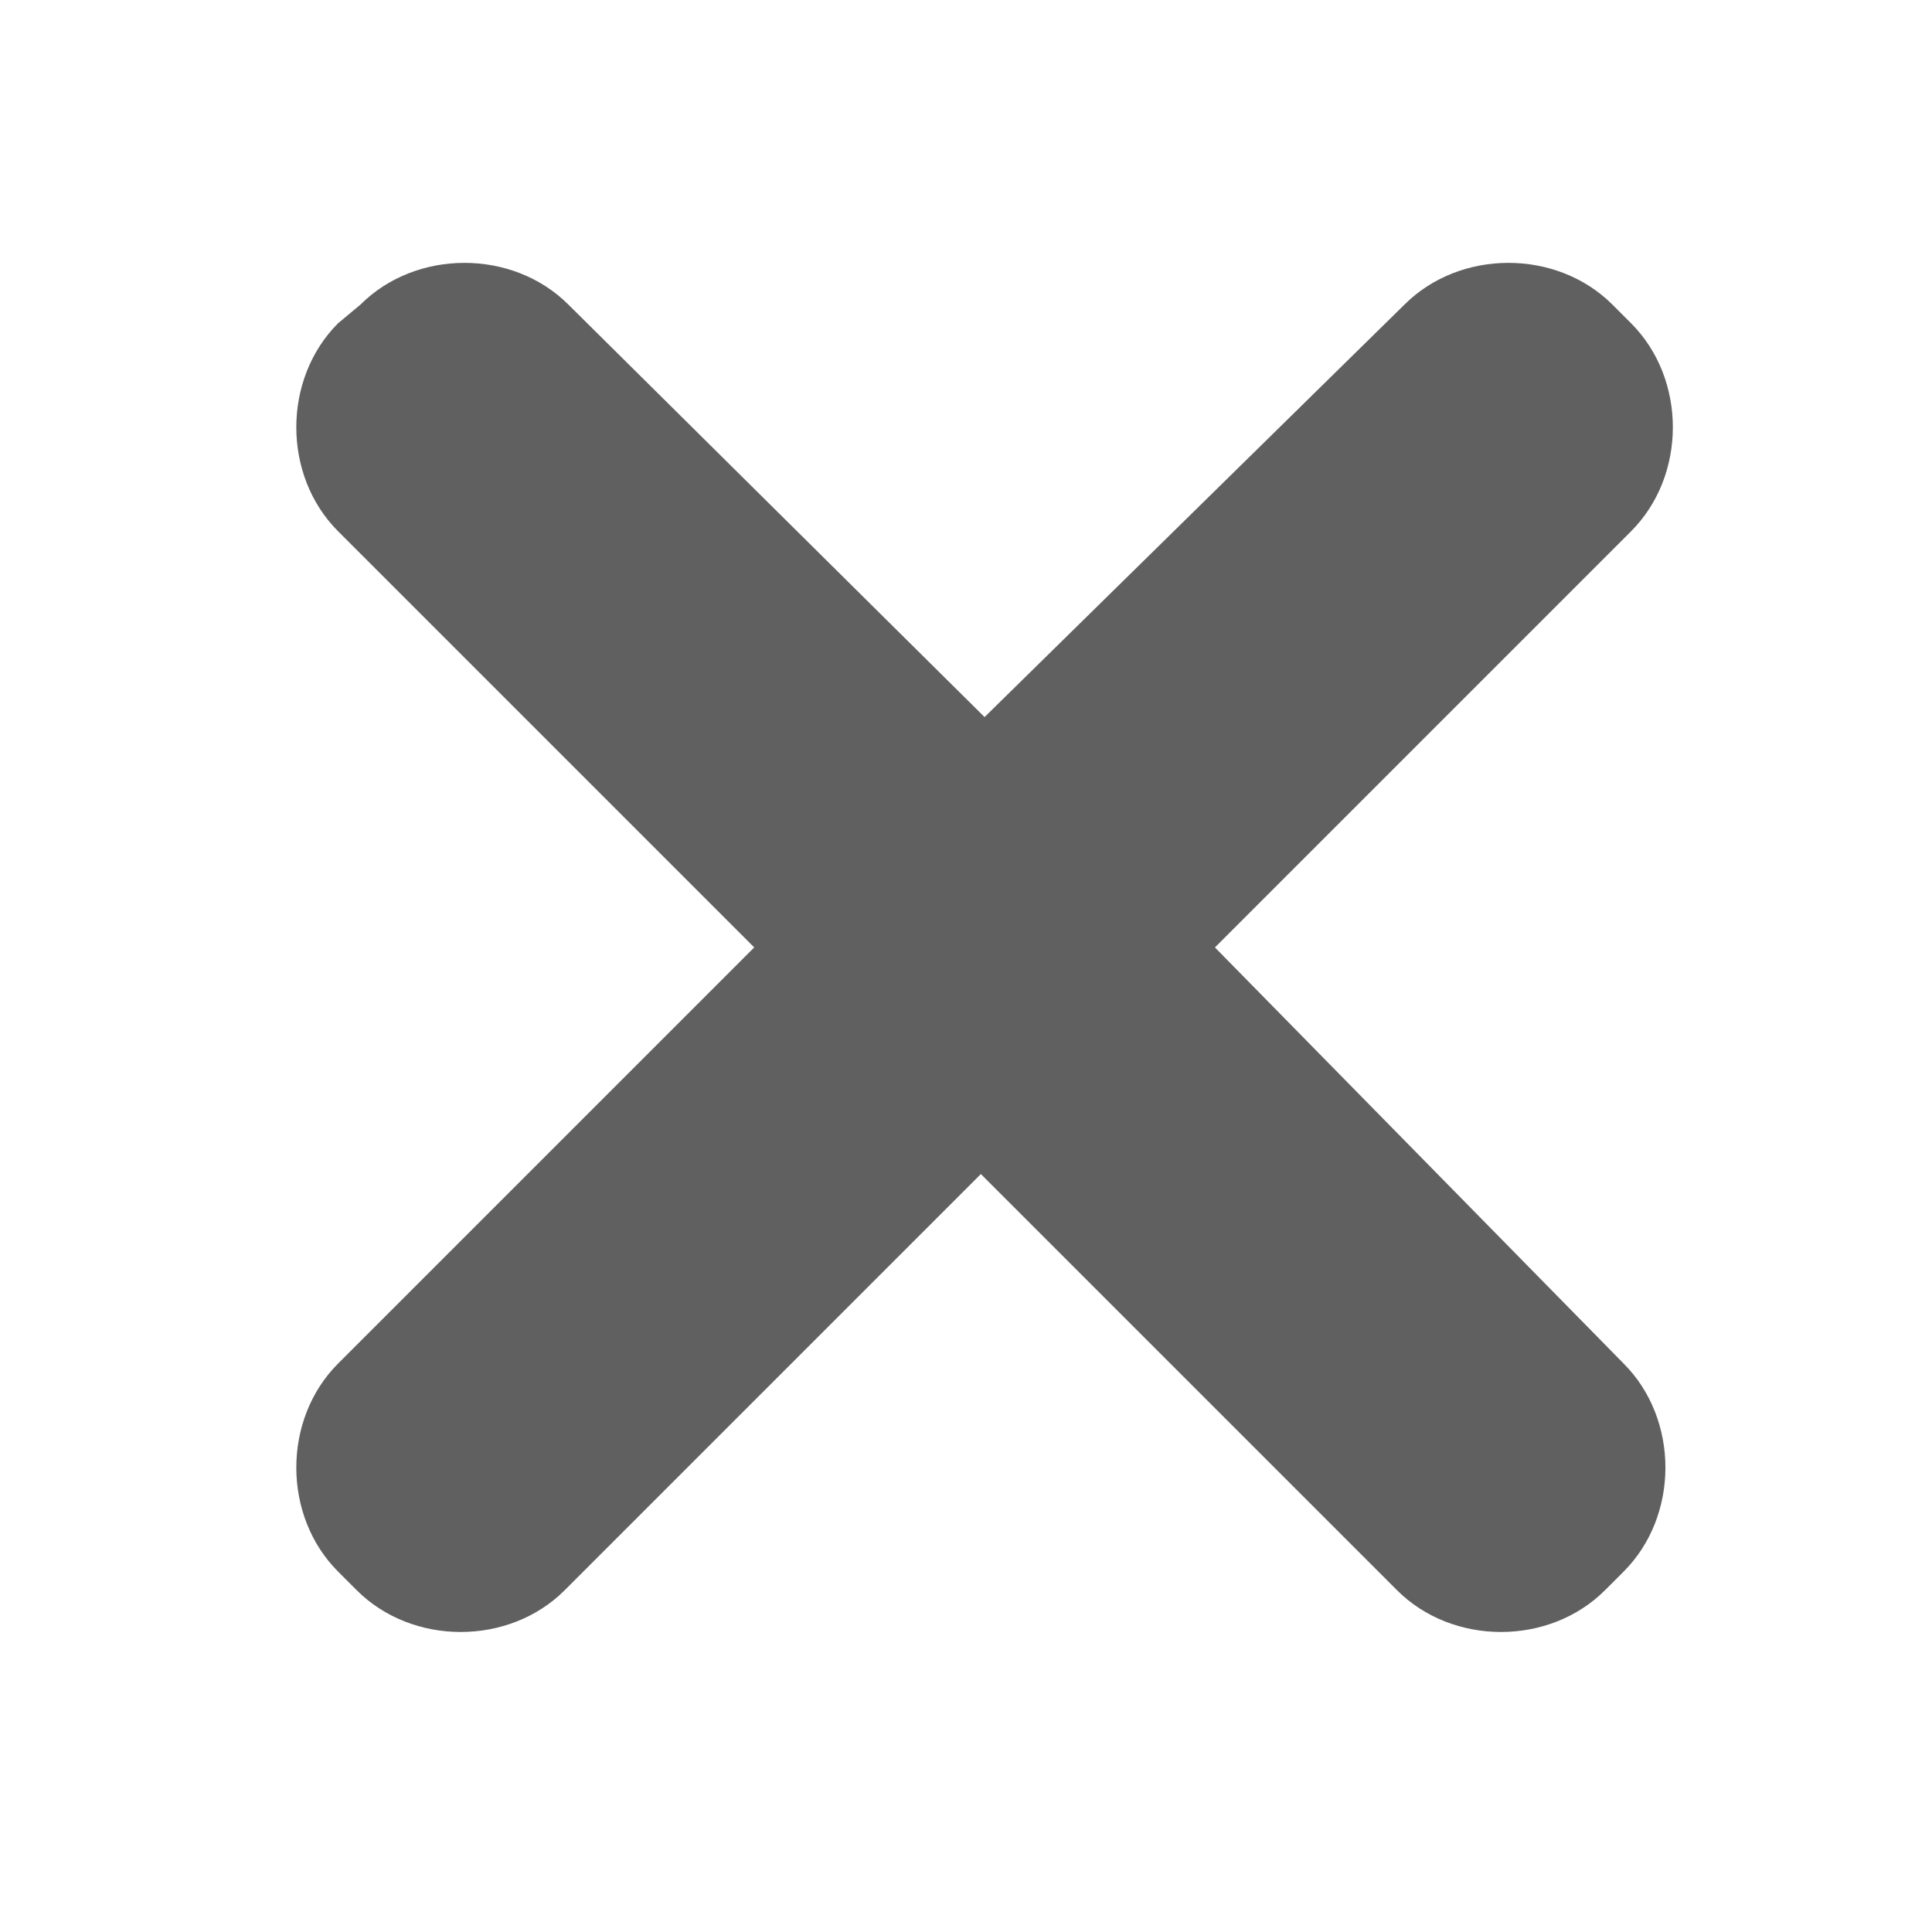 <?xml version="1.0" encoding="utf-8"?>
<!-- Generator: Adobe Illustrator 21.0.2, SVG Export Plug-In . SVG Version: 6.00 Build 0)  -->
<svg version="1.1" id="Layer_1" xmlns="http://www.w3.org/2000/svg" xmlns:xlink="http://www.w3.org/1999/xlink" x="0px" y="0px"
	 viewBox="0 0 52 52" style="enable-background:new 0 0 52 52;" xml:space="preserve">
<style type="text/css">
	.st0{fill:#606060;}
</style>
<path class="st0" d="M32.7,25.5l11.2-11.2c1.5-1.5,1.5-4.1,0-5.6l-0.5-0.5c-1.5-1.5-4.1-1.5-5.6,0L26.5,19.3L15.3,8.2
	c-1.5-1.5-4.1-1.5-5.6,0L9.1,8.7c-1.5,1.5-1.5,4.1,0,5.6l11.2,11.2L9.1,36.7c-1.5,1.5-1.5,4.1,0,5.6l0.5,0.5c1.5,1.5,4.1,1.5,5.6,0
	l11.2-11.2l11.2,11.2c1.5,1.5,4.1,1.5,5.6,0l0.5-0.5c1.5-1.5,1.5-4.1,0-5.6L32.7,25.5z"/>
</svg>
